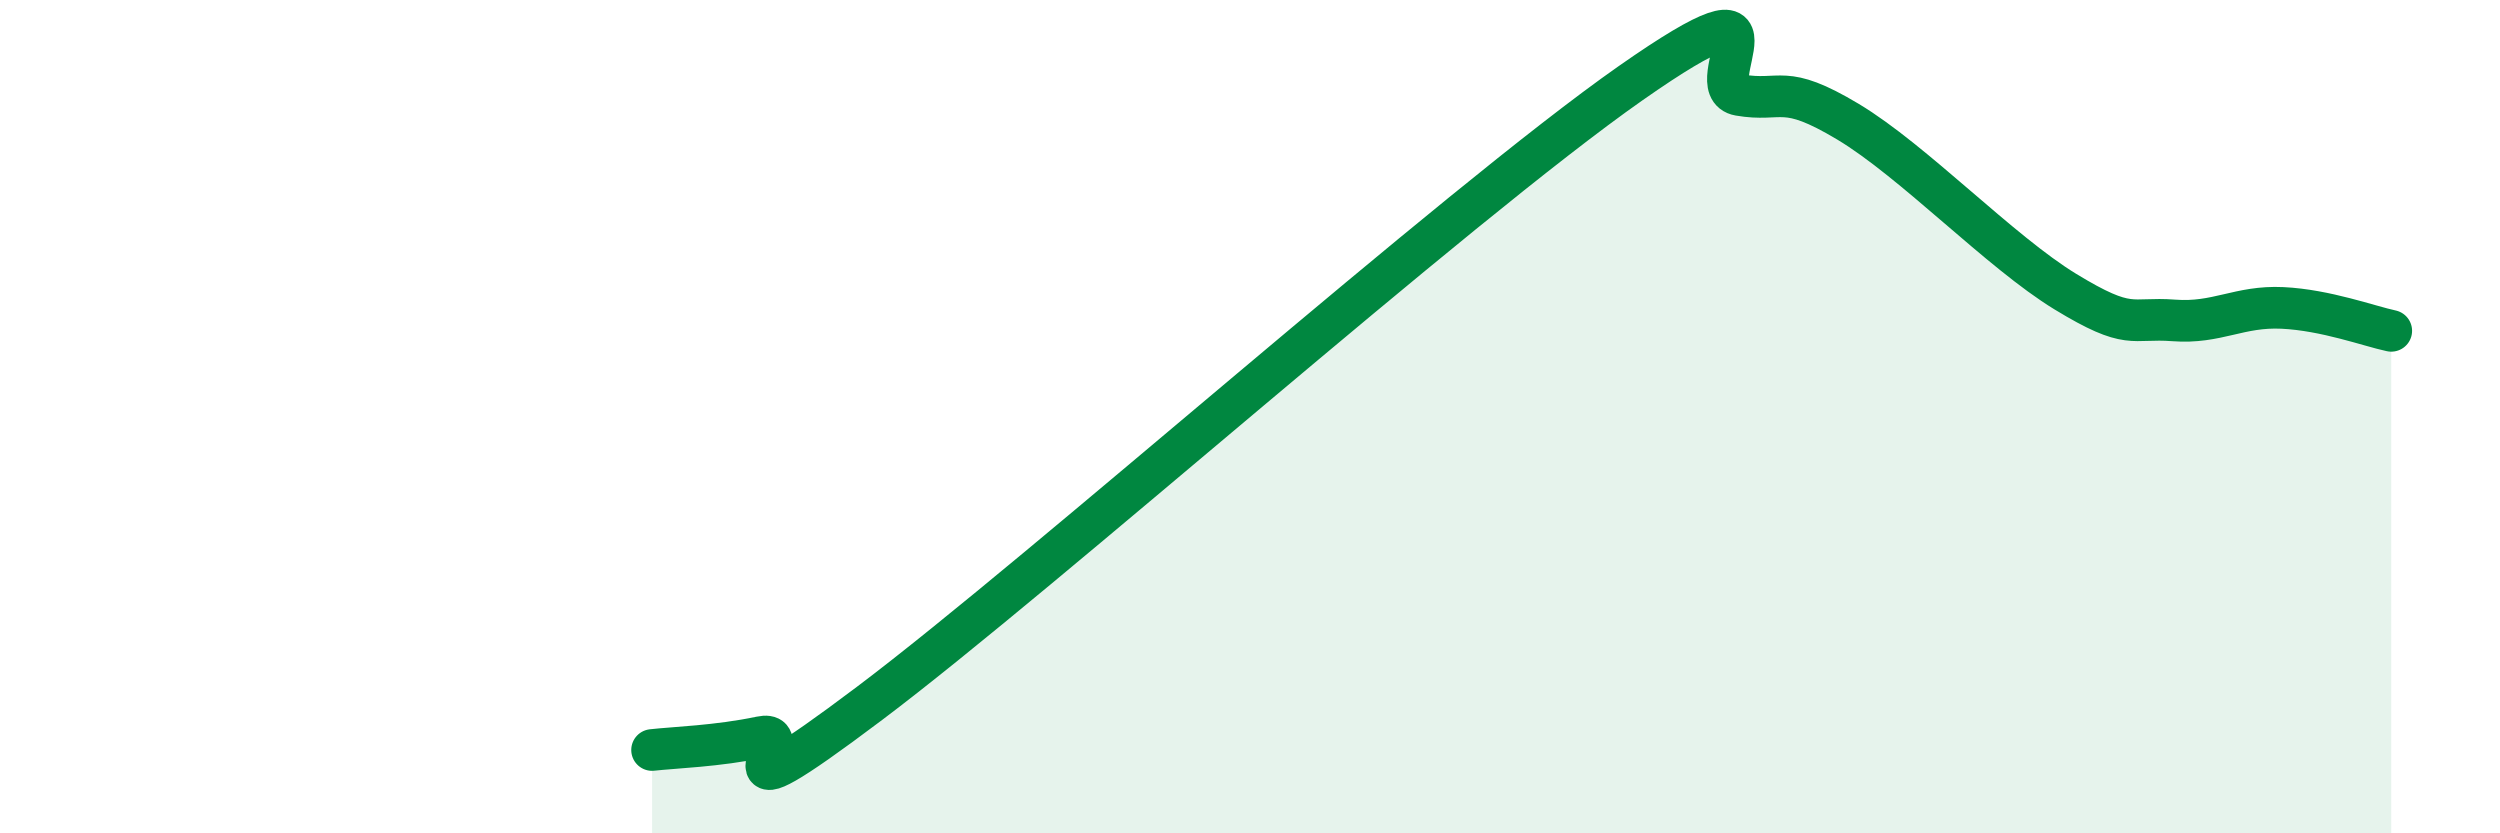 
    <svg width="60" height="20" viewBox="0 0 60 20" xmlns="http://www.w3.org/2000/svg">
      <path
        d="M 15.65,18 C 16.17,17.94 17.22,17.91 18.26,17.69 C 19.3,17.47 16.7,20.02 20.87,16.88 C 25.04,13.74 34.96,4.92 39.13,2 C 43.3,-0.92 40.7,2.1 41.74,2.28 C 42.78,2.46 42.78,1.98 44.35,2.92 C 45.92,3.86 48.01,6.05 49.57,7 C 51.13,7.95 51.13,7.61 52.17,7.69 C 53.21,7.77 53.74,7.34 54.78,7.39 C 55.82,7.44 56.87,7.83 57.39,7.94L57.39 20L15.65 20Z"
        fill="#008740"
        opacity="0.1"
        stroke-linecap="round"
        stroke-linejoin="round"
      />
      <path
        d="M 15.65,18 C 16.17,17.94 17.22,17.91 18.26,17.69 C 19.3,17.47 16.7,20.02 20.87,16.88 C 25.04,13.74 34.96,4.92 39.13,2 C 43.3,-0.92 40.7,2.1 41.74,2.28 C 42.78,2.46 42.78,1.98 44.35,2.92 C 45.92,3.86 48.01,6.05 49.57,7 C 51.13,7.95 51.13,7.61 52.17,7.69 C 53.21,7.77 53.74,7.34 54.78,7.39 C 55.82,7.44 56.87,7.83 57.39,7.94"
        stroke="#008740"
        stroke-width="1"
        fill="none"
        stroke-linecap="round"
        stroke-linejoin="round"
      />
    </svg>
  